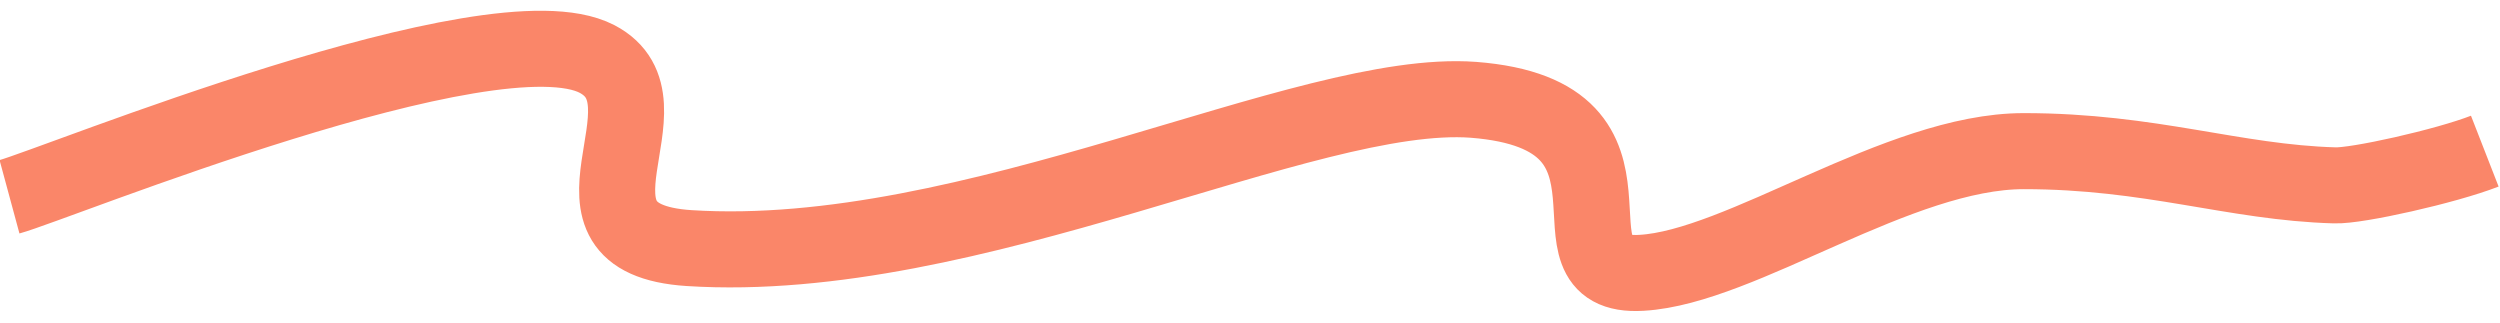 <?xml version="1.0" encoding="UTF-8"?> <!-- Generator: Adobe Illustrator 21.1.0, SVG Export Plug-In . SVG Version: 6.00 Build 0) --> <svg xmlns="http://www.w3.org/2000/svg" xmlns:xlink="http://www.w3.org/1999/xlink" id="Слой_1" x="0px" y="0px" viewBox="0 0 263 34" style="enable-background:new 0 0 263 34;" xml:space="preserve"> <style type="text/css"> .st0{fill:none;stroke:#FA8669;stroke-width:8;} </style> <g id="Page-1"> <path id="Path-51-Copy" class="st0" d="M1,20.7C5.8,19.4,51.8,0.5,62.8,6.2c8.8,4.6-5.8,18.9,9.7,19.9C102.3,28,137.4,9.2,155,10.5 c20.7,1.6,6.3,18.9,17.7,18.2c10.5-0.6,27-12.8,40.2-12.8c13.4,0,22.1,3.3,32.7,3.6c2.3,0.1,11.7-2,15.8-3.6"></path> </g> </svg> 